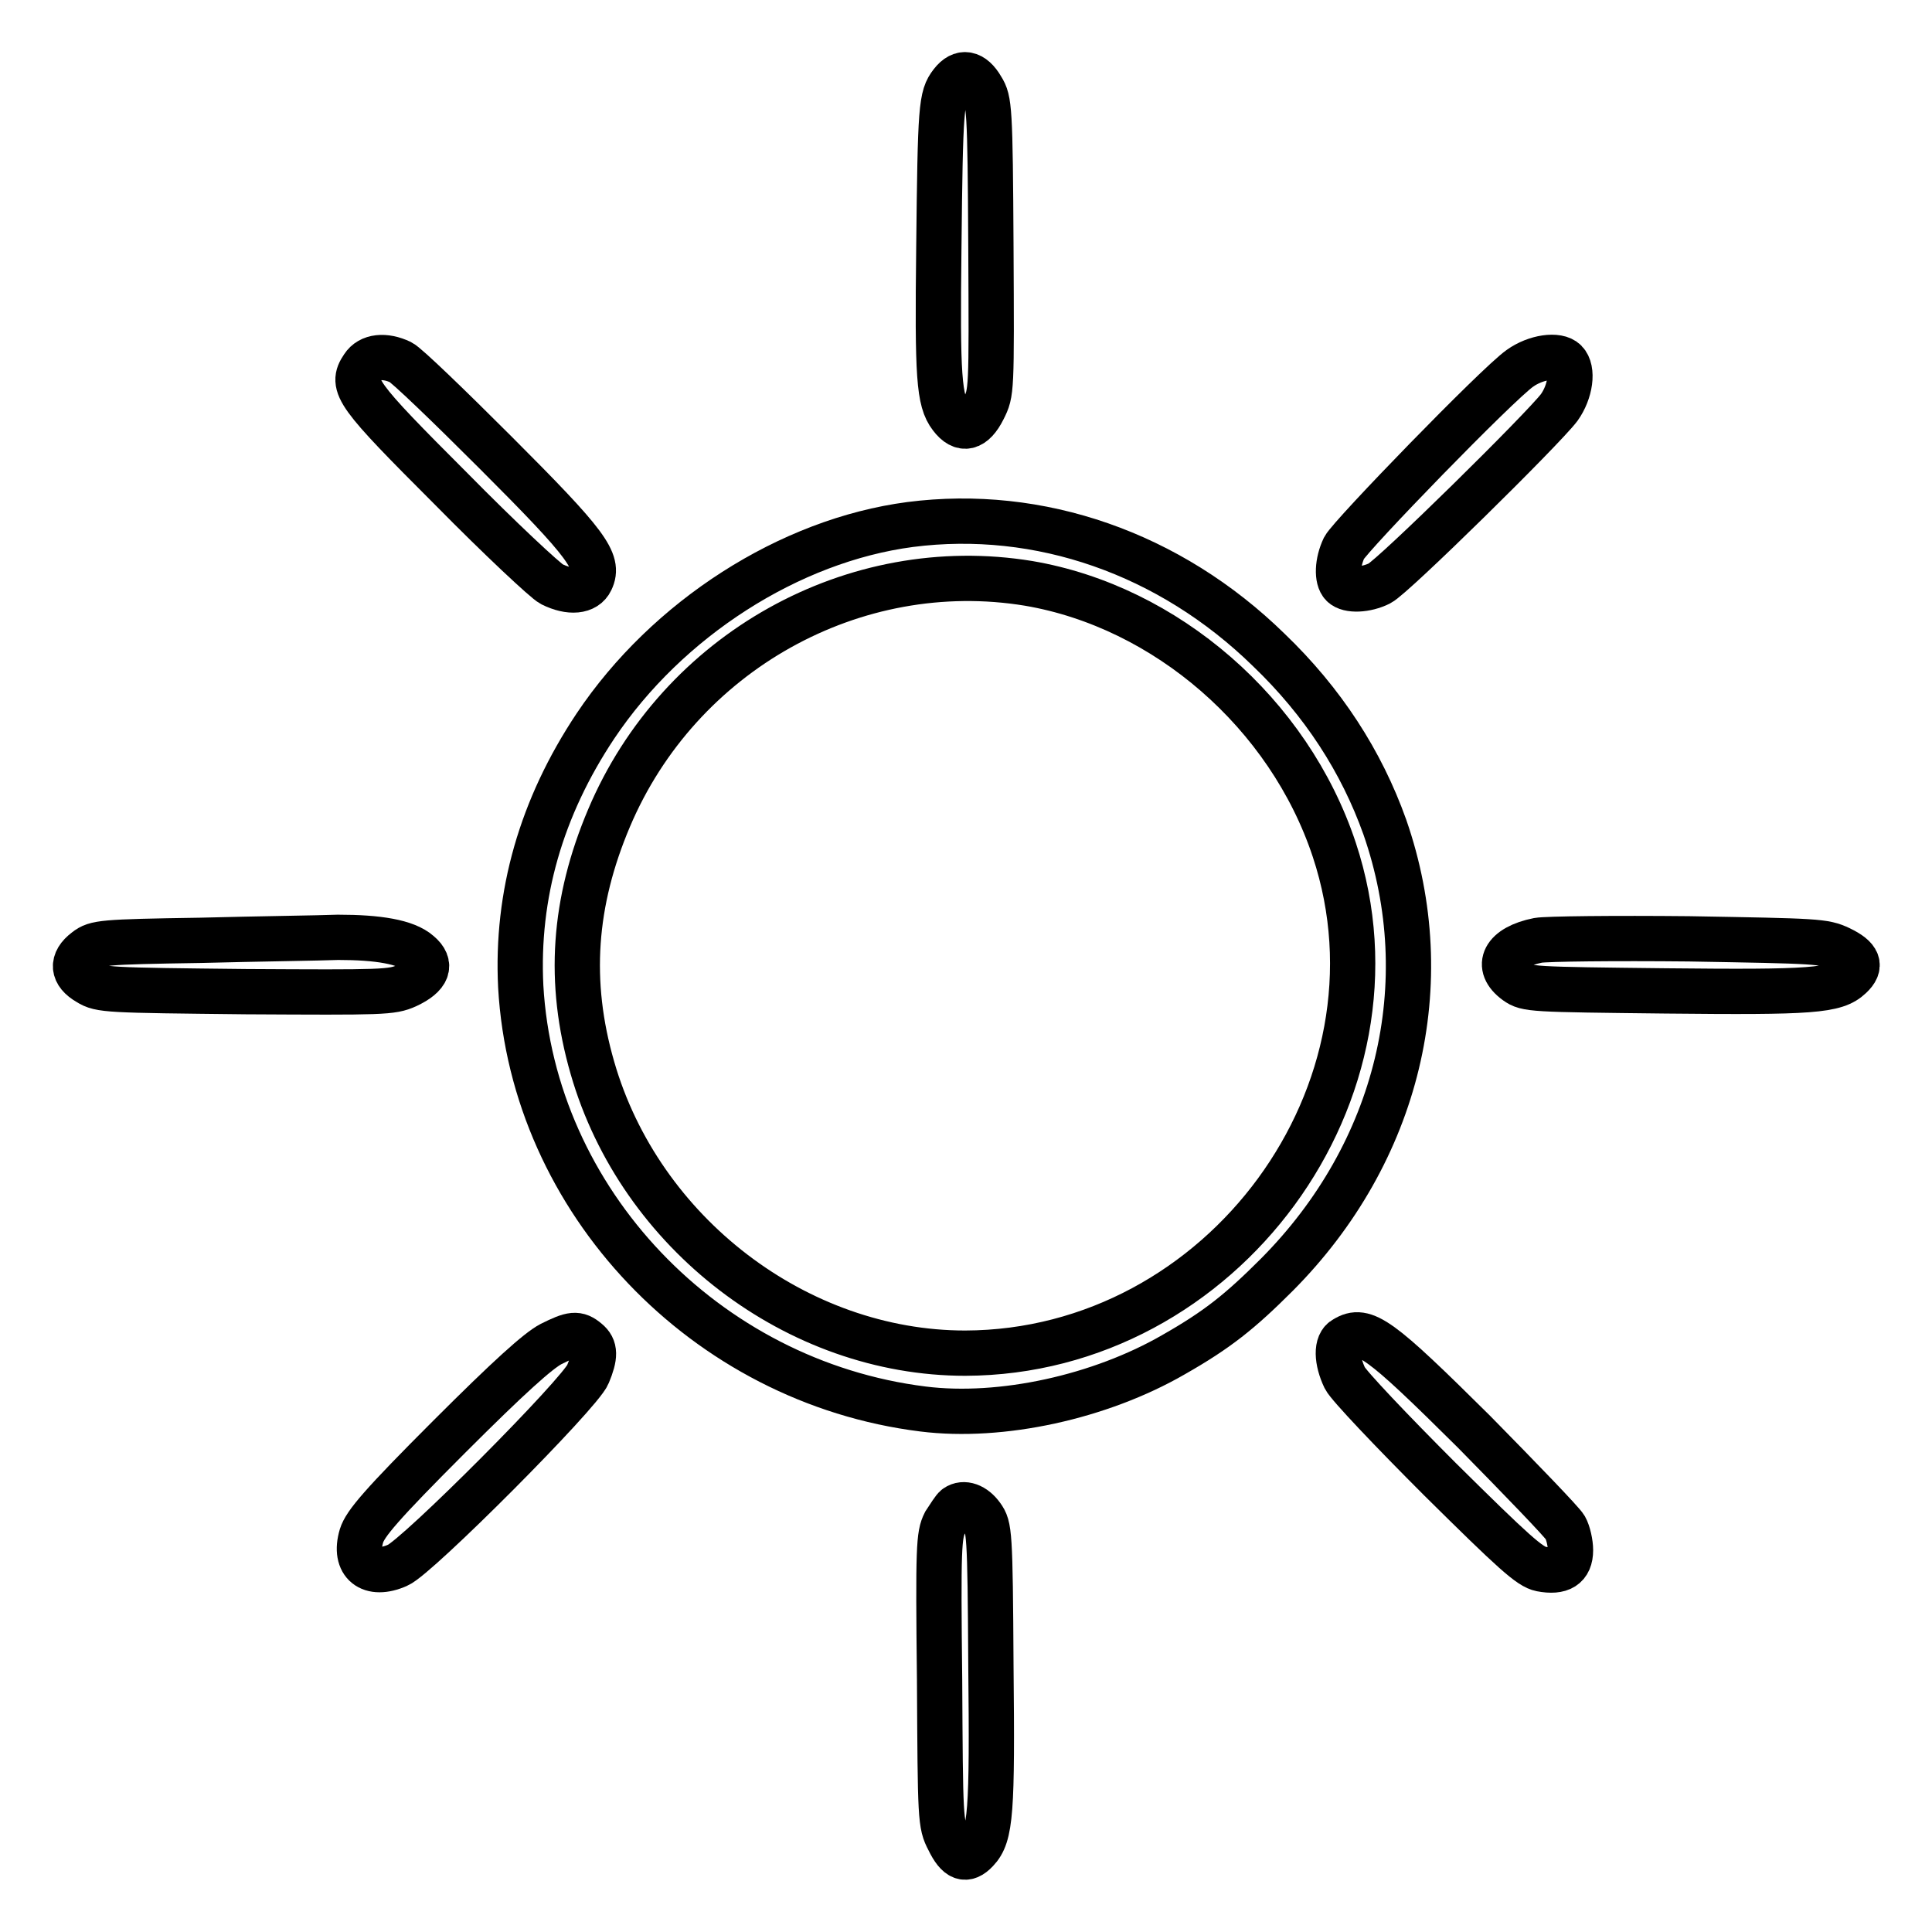 <?xml version="1.0" encoding="utf-8"?>
<!-- Svg Vector Icons : http://www.onlinewebfonts.com/icon -->
<!DOCTYPE svg PUBLIC "-//W3C//DTD SVG 1.1//EN" "http://www.w3.org/Graphics/SVG/1.1/DTD/svg11.dtd">
<svg version="1.1" xmlns="http://www.w3.org/2000/svg" xmlns:xlink="http://www.w3.org/1999/xlink" x="0px" y="0px" viewBox="0 0 256 256" enable-background="new 0 0 256 256" xml:space="preserve">
<g><g><g><path stroke-width="6" fill-opacity="0" stroke="#000000"  d="M126.1,11c-1.4,1.8-1.5,3.1-1.7,21.9c-0.2,17,0,20.2,1.6,22.3c1.5,2,3,1.6,4.3-1c1.1-2.2,1.1-2.2,1-21.5c-0.1-18.4-0.2-19.4-1.2-21C128.9,9.6,127.4,9.3,126.1,11z"/><path stroke-width="6" fill-opacity="0" stroke="#000000"  d="M48.1,48.6c-1.7,2.5-0.9,3.6,11.7,16.2c6.4,6.5,12.5,12.2,13.3,12.6c2.4,1.2,4.5,1,5.2-0.5c1.2-2.5-0.5-4.8-12.6-16.9c-6.2-6.2-11.8-11.6-12.6-12C51,47,49,47.2,48.1,48.6z"/><path stroke-width="6" fill-opacity="0" stroke="#000000"  d="M201.4,48.8c-3,2.1-22.4,22.1-23.3,23.8c-0.9,1.9-1,4.1-0.2,4.9c0.8,0.8,3.1,0.7,4.9-0.2c1.8-0.9,21.6-20.4,23.8-23.3c1.5-2.1,1.9-5,0.8-6.1C206.4,46.9,203.5,47.3,201.4,48.8z"/><path stroke-width="6" fill-opacity="0" stroke="#000000"  d="M120.6,69.5c-16,2.1-32.2,12.5-41.7,26.7c-7.2,10.8-10.5,22.4-9.9,34.5c1.6,28.4,24.4,52.4,53.3,56c10.4,1.3,23.5-1.6,33.2-7.2c5.8-3.3,8.8-5.7,13.7-10.6c16.1-16.2,21.5-38.6,14.3-59.3c-3.1-8.7-8.2-16.6-15.4-23.5C155,73.3,137.7,67.3,120.6,69.5z M136.3,77.3c18.2,3.1,34.5,17.2,40.5,35.3c10.6,32-14.8,66.6-48.9,66.7c-22.3,0-43.1-15.9-49.4-37.8c-3.3-11.4-2.5-22,2.2-33.1C90,86.4,113.2,73.5,136.3,77.3z"/><path stroke-width="6" fill-opacity="0" stroke="#000000"  d="M26.5,124.6c-13,0.2-13.8,0.3-15.1,1.3c-2,1.5-1.8,3.1,0.3,4.3c1.6,1,2.5,1,20.9,1.2c18.2,0.1,19.3,0.1,21.3-0.8c2.8-1.3,3.4-2.8,1.6-4.3c-1.7-1.5-5.4-2.1-10.7-2.1C42.3,124.3,34.1,124.4,26.5,124.6z"/><path stroke-width="6" fill-opacity="0" stroke="#000000"  d="M203.8,124.6c-4.5,0.9-5.8,3.4-2.9,5.5c1.4,1,2,1,19.8,1.2c19.4,0.2,22.5,0,24.5-1.9c1.5-1.4,1.1-2.5-1.4-3.7c-2.1-1-3-1-20-1.3C213.9,124.3,204.9,124.4,203.8,124.6z"/><path stroke-width="6" fill-opacity="0" stroke="#000000"  d="M73,178.1c-1.7,0.9-5.5,4.3-13.5,12.3c-9,9-11.1,11.5-11.6,13.1c-1.1,3.7,1.2,5.5,4.8,3.9c2.6-1.1,24.2-22.8,25.2-25.3c1-2.4,1-3.5-0.1-4.4C76.5,176.6,75.8,176.7,73,178.1z"/><path stroke-width="6" fill-opacity="0" stroke="#000000"  d="M178.2,177.4c-1.2,0.6-1.1,2.9,0,5.2c0.5,1,6.2,7,12.6,13.4c9.8,9.7,11.9,11.6,13.4,11.9c2.6,0.5,3.9-0.3,3.9-2.5c0-0.9-0.3-2.3-0.7-3c-0.4-0.7-5.9-6.4-12.1-12.7C182.8,177.3,180.8,175.8,178.2,177.4z"/><path stroke-width="6" fill-opacity="0" stroke="#000000"  d="M126.7,199.7c-0.3,0.2-0.9,1.2-1.5,2.1c-0.8,1.6-0.9,3.1-0.7,20.8c0.1,18.5,0.1,19.1,1.2,21.2c1.2,2.5,2.3,2.9,3.7,1.4c1.9-2,2.1-5.1,1.9-24.5c-0.1-17.8-0.2-18.4-1.2-19.8C129.1,199.5,127.7,199,126.7,199.7z"/></g></g></g>
</svg>